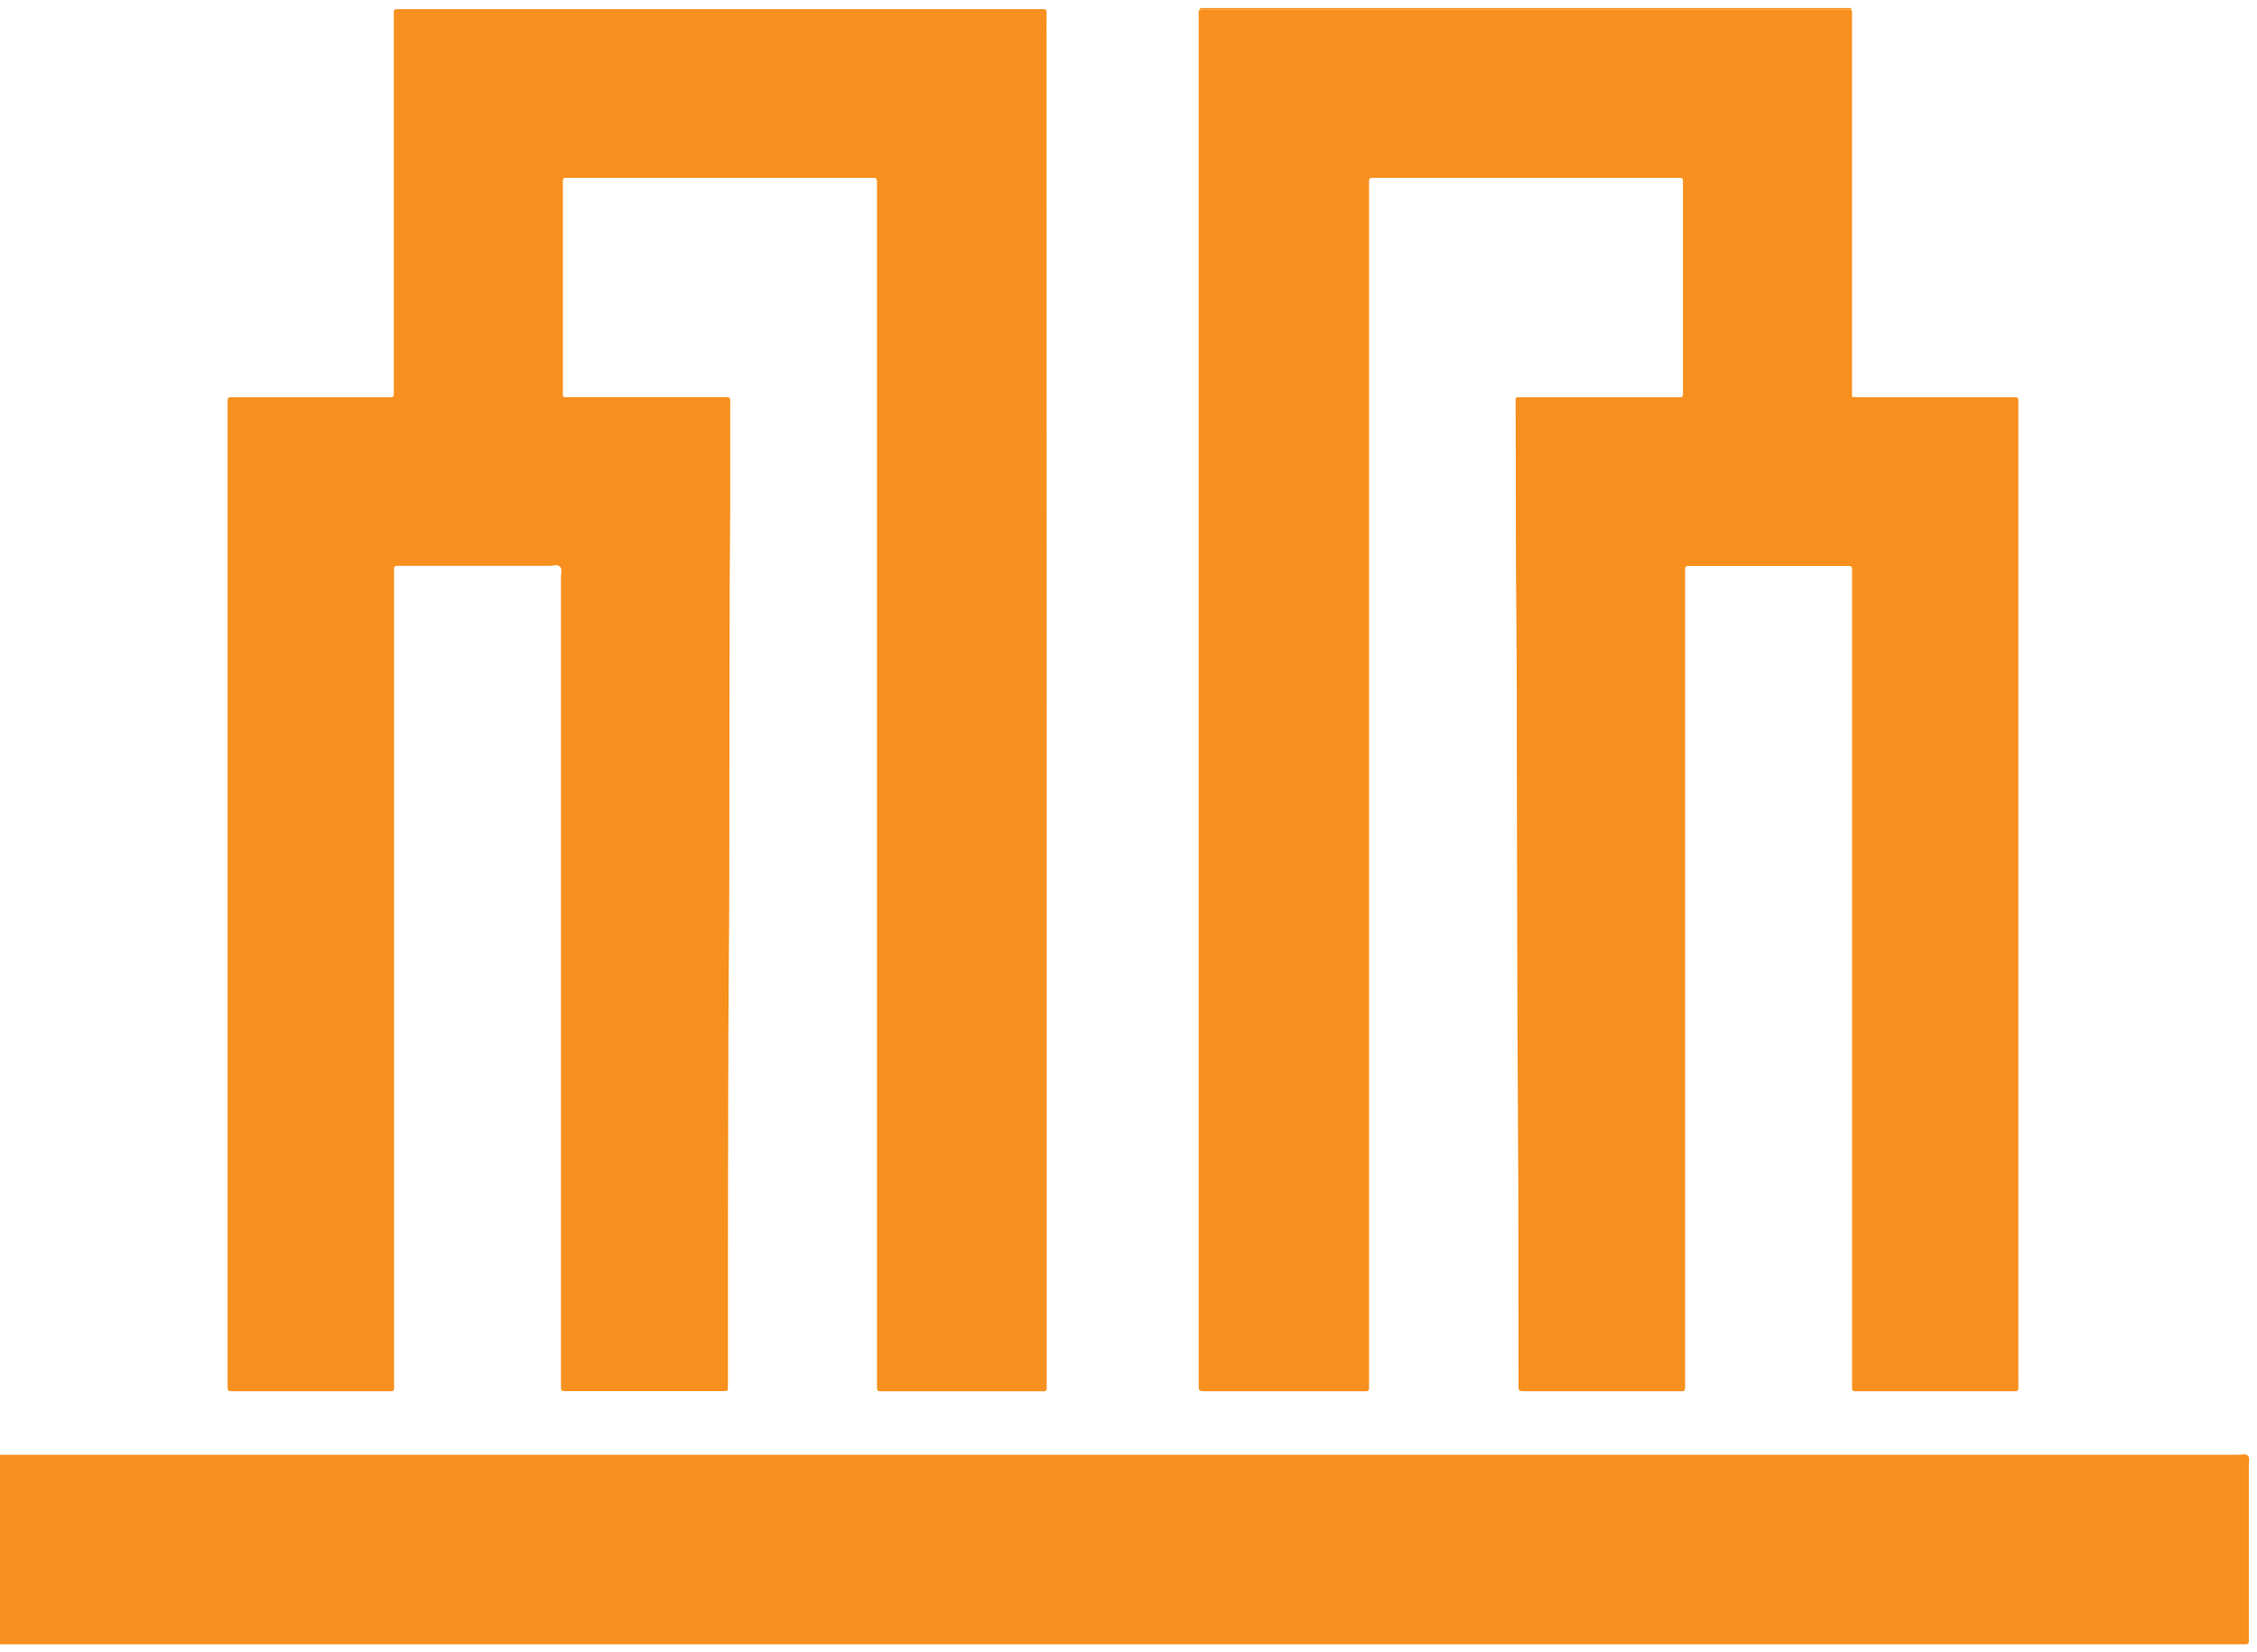 <svg xmlns="http://www.w3.org/2000/svg" version="1.1" xmlns:xlink="http://www.w3.org/1999/xlink" xmlns:svgjs="http://svgjs.dev/svgjs" width="97" height="71"><svg width="97" height="71" viewBox="0 0 97 71" fill="none" xmlns="http://www.w3.org/2000/svg">
<path d="M79.598 0.343L79.522 0.401H51.607C51.596 0.385 51.582 0.372 51.566 0.362C51.549 0.352 51.531 0.345 51.512 0.343H79.598Z" fill="#F7901E"></path>
<path d="M51.606 0.401H79.524C79.543 0.406 79.56 0.417 79.573 0.432C79.585 0.448 79.593 0.466 79.594 0.486C79.594 0.595 79.594 0.705 79.594 0.817C79.594 6.091 79.594 11.374 79.594 16.668C79.594 16.799 79.594 16.926 79.594 17.057C79.722 17.057 79.853 17.075 79.981 17.075H86.543C86.738 17.075 86.741 17.075 86.744 17.282C86.744 17.361 86.744 17.44 86.744 17.523V59.36C86.744 59.859 86.811 59.795 86.32 59.795C84.222 59.795 82.122 59.795 80.018 59.795C79.534 59.795 79.597 59.862 79.597 59.36V24.772C79.597 24.663 79.597 24.55 79.597 24.441C79.599 24.426 79.598 24.411 79.593 24.397C79.589 24.382 79.581 24.369 79.571 24.358C79.561 24.347 79.548 24.339 79.534 24.333C79.521 24.327 79.506 24.325 79.491 24.325H72.591C72.439 24.325 72.427 24.343 72.421 24.505C72.421 24.593 72.421 24.684 72.421 24.772V59.36C72.421 59.859 72.479 59.795 71.997 59.795H65.628C65.22 59.795 65.265 59.816 65.262 59.415C65.262 55.609 65.262 51.809 65.238 47.997C65.201 42.652 65.204 37.306 65.189 31.961C65.189 30.334 65.189 28.703 65.174 27.075C65.137 23.869 65.153 20.662 65.137 17.456C65.137 17.354 65.137 17.253 65.137 17.151C65.137 17.131 65.145 17.112 65.16 17.098C65.174 17.083 65.193 17.075 65.213 17.075C65.302 17.075 65.393 17.075 65.482 17.075H71.933C72.387 17.075 72.329 17.13 72.329 16.674V8.009C72.329 7.602 72.375 7.644 71.958 7.644H59.243C58.783 7.644 58.838 7.593 58.838 8.04V59.354C58.838 59.463 58.838 59.573 58.838 59.682C58.839 59.697 58.837 59.712 58.832 59.726C58.827 59.74 58.819 59.753 58.809 59.764C58.799 59.775 58.786 59.783 58.772 59.788C58.758 59.794 58.743 59.796 58.728 59.795H51.823C51.518 59.795 51.518 59.795 51.518 59.491V0.875C51.518 0.744 51.518 0.614 51.518 0.486C51.521 0.464 51.531 0.443 51.547 0.428C51.563 0.412 51.584 0.403 51.606 0.401Z" fill="#F7901E"></path>
<path d="M44.984 30.096V59.381C44.984 59.482 44.984 59.582 44.984 59.685C44.985 59.7 44.983 59.715 44.977 59.73C44.972 59.744 44.964 59.756 44.953 59.767C44.942 59.778 44.929 59.786 44.915 59.791C44.901 59.797 44.886 59.799 44.871 59.798H38.057C37.655 59.798 37.691 59.838 37.691 59.424C37.691 44.245 37.691 29.068 37.691 13.893V7.988C37.691 7.617 37.719 7.644 37.356 7.644H24.331C24.212 7.644 24.197 7.666 24.191 7.787C24.185 7.909 24.191 7.948 24.191 8.028V16.692C24.191 16.789 24.191 16.89 24.191 16.996C24.191 17.006 24.193 17.016 24.197 17.025C24.201 17.034 24.206 17.042 24.213 17.049C24.221 17.056 24.229 17.061 24.238 17.065C24.247 17.068 24.257 17.07 24.267 17.069H24.572H30.993C31.429 17.069 31.383 17.024 31.383 17.45C31.383 18.876 31.383 20.306 31.383 21.733C31.343 25.849 31.358 29.965 31.346 34.082C31.346 36.54 31.346 38.998 31.322 41.456C31.288 45.581 31.298 49.707 31.285 53.835C31.285 55.711 31.285 57.589 31.285 59.469V59.558C31.285 59.786 31.285 59.792 31.045 59.792H24.343C24.115 59.792 24.112 59.792 24.109 59.552C24.109 59.472 24.109 59.393 24.109 59.311C24.109 47.803 24.109 36.293 24.109 24.781C24.109 24.638 24.176 24.459 24.063 24.352C23.95 24.246 23.795 24.319 23.658 24.319H17.042C16.968 24.319 16.938 24.368 16.935 24.435C16.932 24.502 16.935 24.654 16.935 24.766V59.36C16.935 59.859 17.005 59.795 16.515 59.795H10.145C9.743 59.795 9.783 59.834 9.783 59.418V17.459C9.783 17.02 9.737 17.075 10.163 17.075H16.585C16.956 17.075 16.926 17.109 16.926 16.741C16.926 11.435 16.926 6.129 16.926 0.823C16.926 0.331 16.859 0.394 17.352 0.394H44.512C45.051 0.394 44.978 0.318 44.978 0.848L44.984 30.096Z" fill="#F7901E"></path>
<path d="M48.268 62.527H96.196C96.333 62.527 96.501 62.472 96.601 62.56C96.702 62.649 96.65 62.84 96.65 62.986C96.65 65.42 96.65 67.848 96.65 70.27C96.65 70.361 96.65 70.449 96.65 70.54C96.65 70.632 96.626 70.671 96.504 70.674H0.2C-0.151 70.674 -0.123 70.702 -0.123 70.352V62.889C-0.123 62.487 -0.16 62.527 0.251 62.527H48.268Z" fill="#F7901E"></path>
</svg><style>@media (prefers-color-scheme: light) { :root { filter: none; } }
@media (prefers-color-scheme: dark) { :root { filter: none; } }
</style></svg>